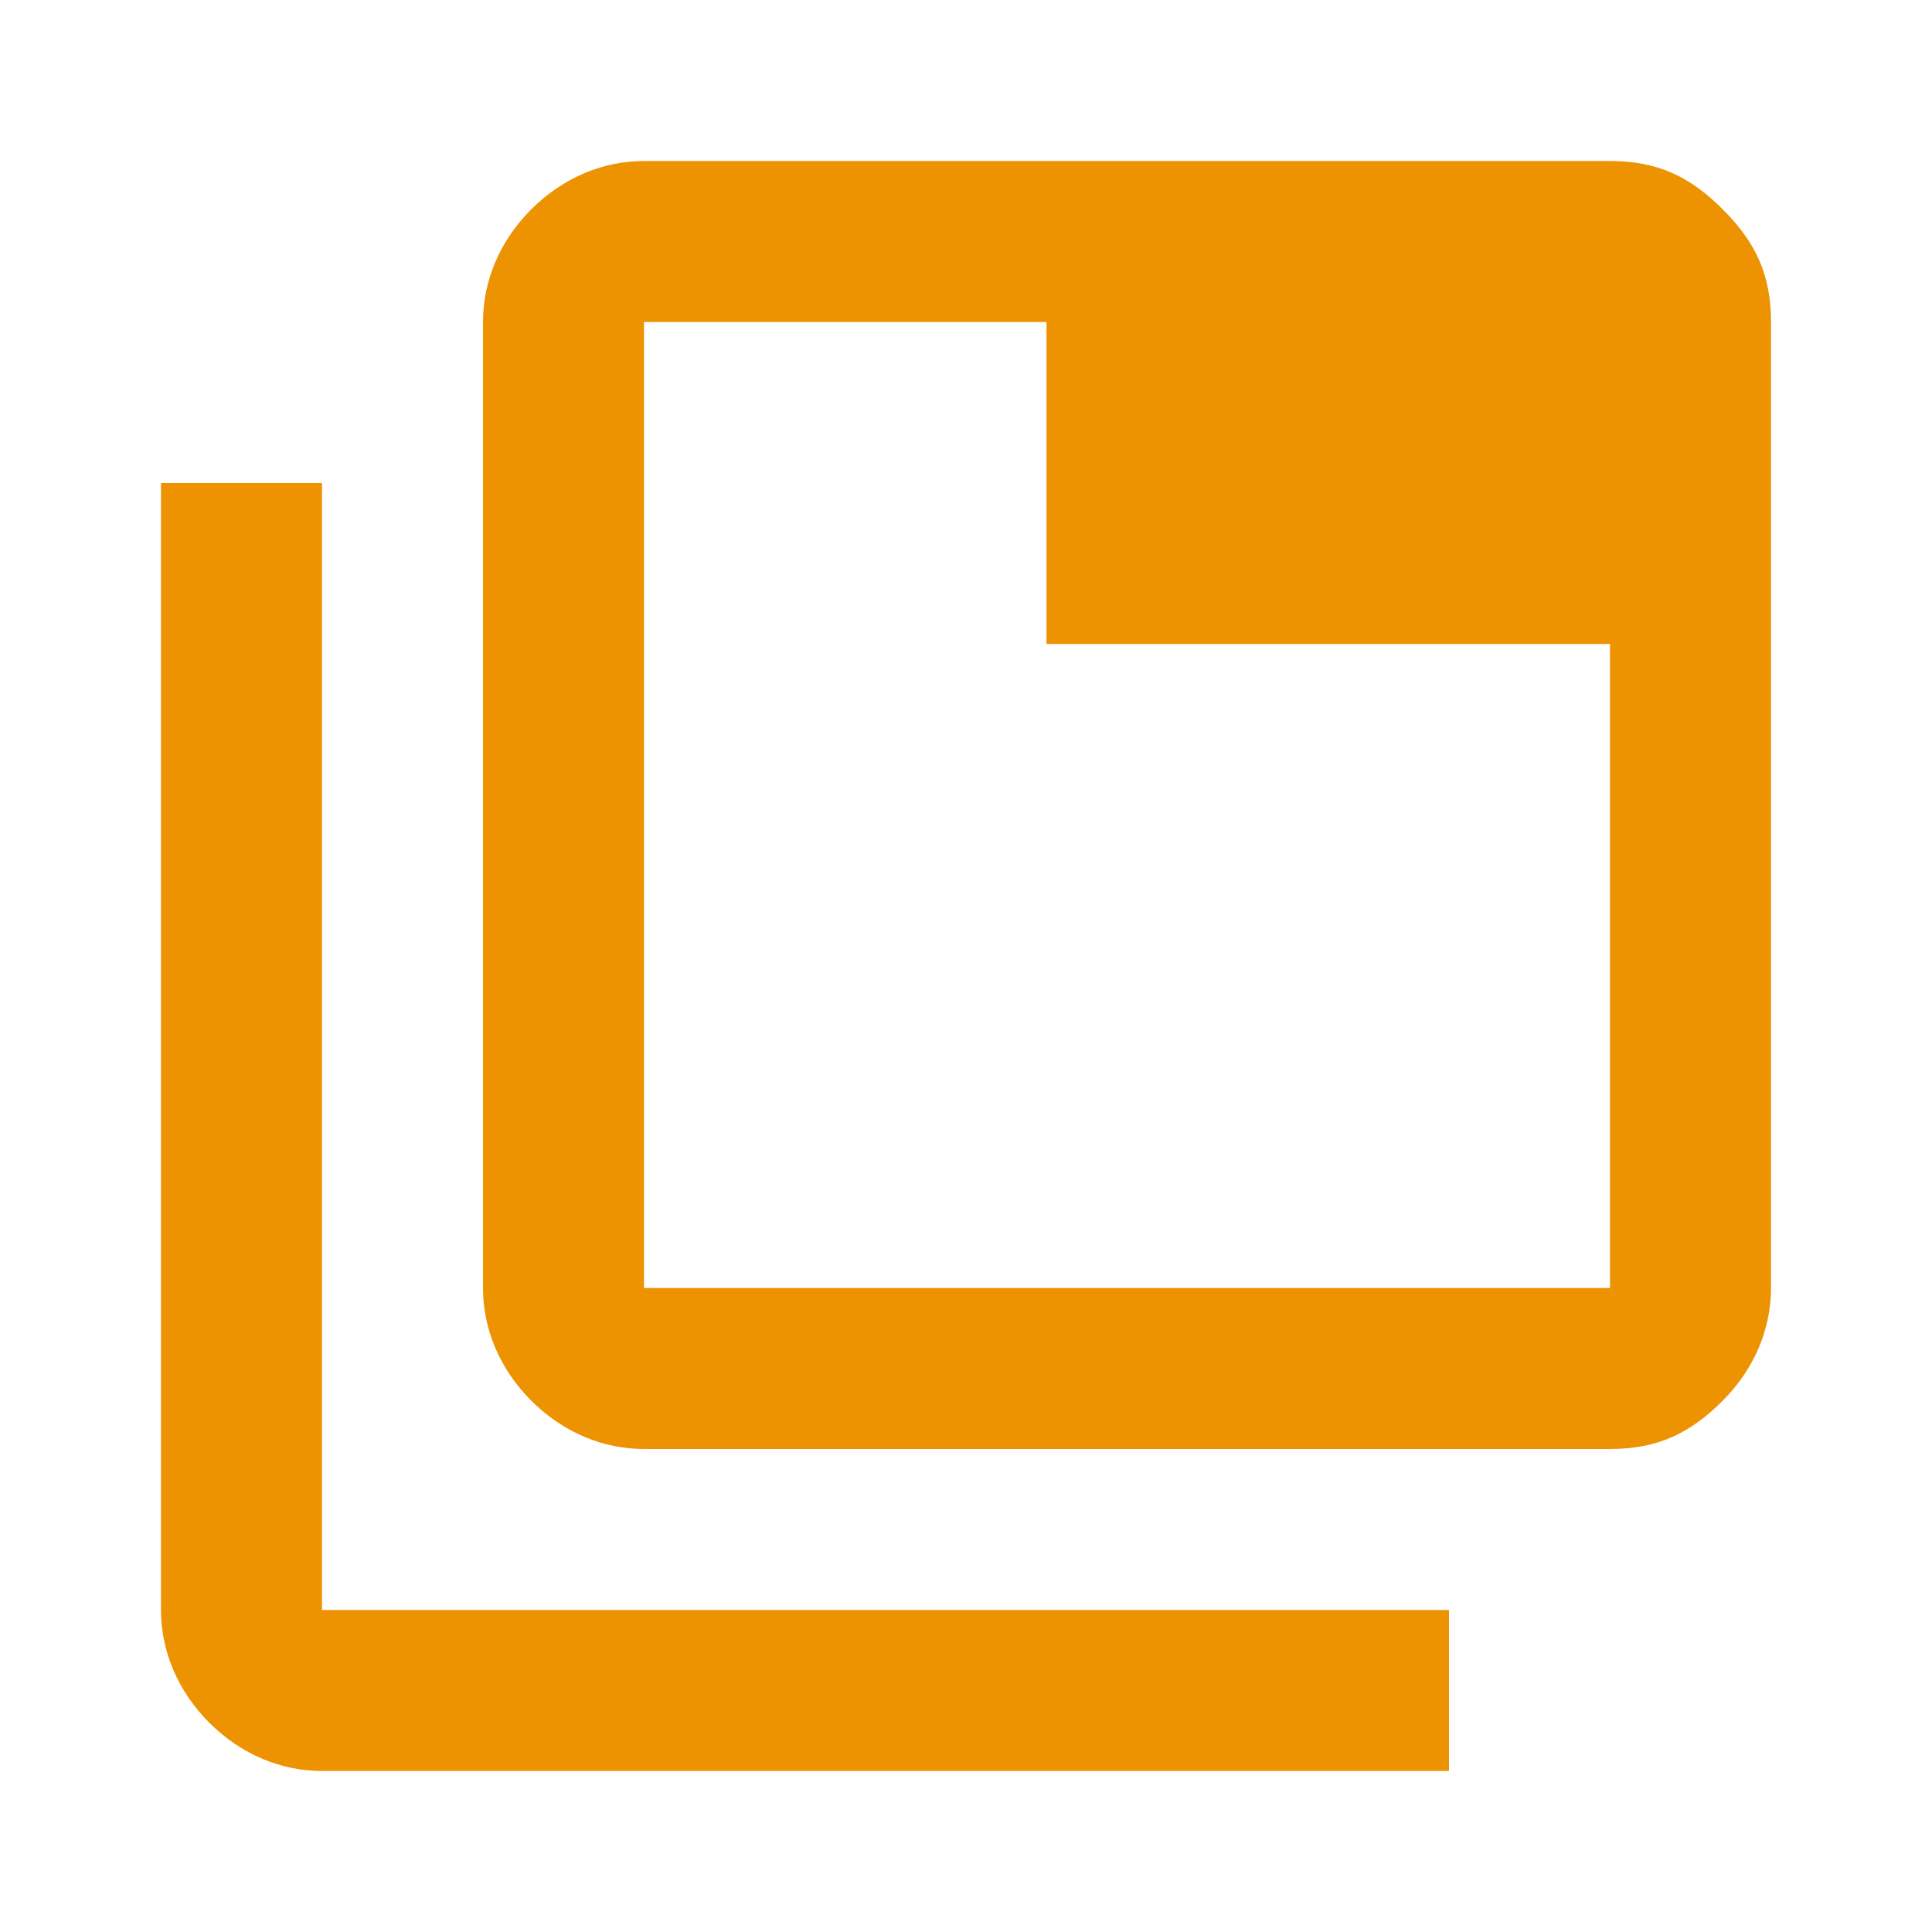 <?xml version="1.0" encoding="utf-8"?>
<!-- Generator: Adobe Illustrator 23.0.2, SVG Export Plug-In . SVG Version: 6.00 Build 0)  -->
<svg version="1.1" id="圖層_1" xmlns="http://www.w3.org/2000/svg" xmlns:xlink="http://www.w3.org/1999/xlink" x="0px" y="0px"
	 viewBox="0 0 24 24" style="enable-background:new 0 0 24 24;" xml:space="preserve">
<style type="text/css">
	.st0{fill:#ED9200;}
</style>
<path class="st0" d="M8,18c-0.5,0-1-0.2-1.4-0.6C6.2,17,6,16.5,6,16V4c0-0.5,0.2-1,0.6-1.4C7,2.2,7.5,2,8,2h12c0.6,0,1,0.2,1.4,0.6
	S22,3.4,22,4v12c0,0.5-0.2,1-0.6,1.4S20.6,18,20,18H8z M8,16h12V8h-7V4H8V16z M4,22c-0.5,0-1-0.2-1.4-0.6S2,20.5,2,20V6h2v14h14v2H4
	z M8,4v12V4z"/>
</svg>
